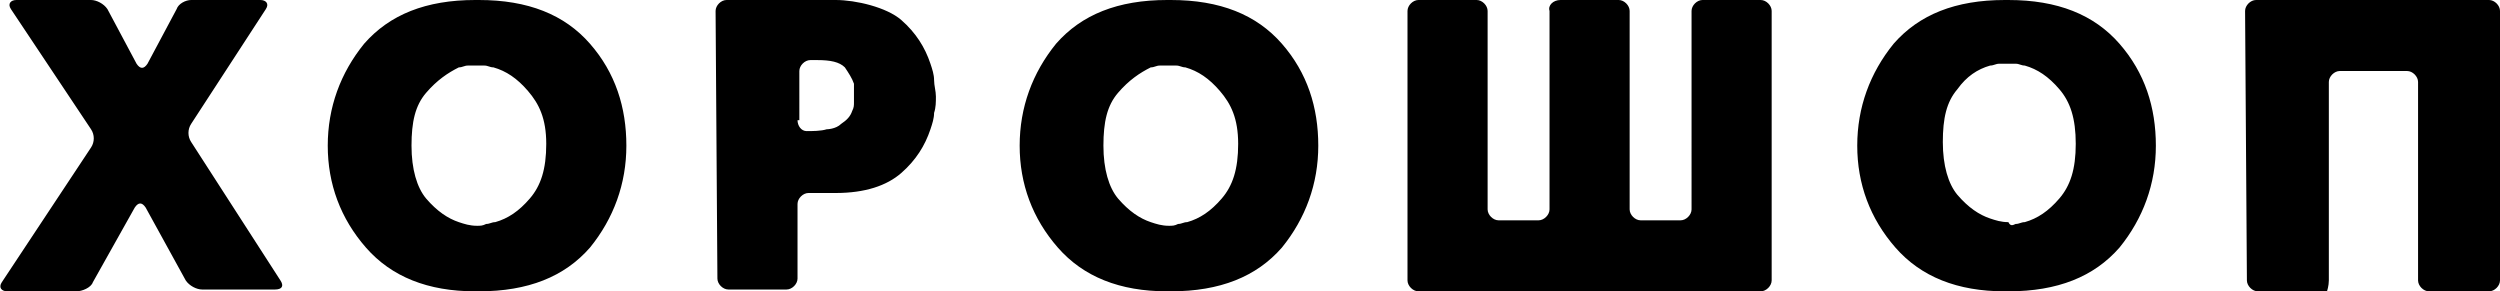 <?xml version="1.0" encoding="utf-8"?>
<!-- Generator: Adobe Illustrator 22.1.0, SVG Export Plug-In . SVG Version: 6.00 Build 0)  -->
<svg version="1.1" id="Layer_1" xmlns="http://www.w3.org/2000/svg" xmlns:xlink="http://www.w3.org/1999/xlink" x="0px" y="0px"
	 viewBox="0 0 137.3 16" style="enable-background:new 0 0 137.3 16;" xml:space="preserve">
<path d="M5.1,15.5C5,15.8,4.5,16,4.2,16H0.4c-0.3,0-0.5-0.2-0.3-0.5L5,8.1c0.2-0.3,0.2-0.7,0-1L0.6,0.5C0.4,0.2,0.6,0,0.9,0H5
	c0.3,0,0.7,0.2,0.9,0.5l1.6,3c0.2,0.3,0.4,0.3,0.6,0l1.6-3C9.8,0.2,10.2,0,10.5,0h3.8c0.3,0,0.5,0.2,0.3,0.5l-4.1,6.3
	c-0.2,0.3-0.2,0.7,0,1l4.9,7.6c0.2,0.3,0.1,0.5-0.3,0.5h-4c-0.3,0-0.7-0.2-0.9-0.5l-2.2-4c-0.2-0.3-0.4-0.3-0.6,0L5.1,15.5L5.1,15.5
	z M39.3,0.6c0-0.3,0.3-0.6,0.6-0.6h6c1.1,0,2.8,0.4,3.6,1.1s1.3,1.5,1.6,2.4c0.1,0.3,0.2,0.6,0.2,0.9c0,0.3,0.1,0.6,0.1,0.9
	c0,0.3,0,0.6-0.1,0.9c0,0.3-0.1,0.6-0.2,0.9c-0.3,0.9-0.8,1.7-1.6,2.4c-0.8,0.7-2,1.1-3.6,1.1h-1.5c-0.3,0-0.6,0.3-0.6,0.6v4.1
	c0,0.3-0.3,0.6-0.6,0.6h-3.2c-0.3,0-0.6-0.3-0.6-0.6L39.3,0.6L39.3,0.6z M43.8,6.6c0,0.3,0.2,0.6,0.5,0.6c0.3,0,0.8,0,1.1-0.1
	c0,0,0.5,0,0.8-0.3c0.3-0.2,0.5-0.4,0.6-0.7c0.1-0.2,0.1-0.3,0.1-0.5c0-0.2,0-0.3,0-0.4s0-0.2,0-0.3c0-0.1,0-0.2,0-0.3
	c-0.1-0.3-0.3-0.6-0.5-0.9c-0.3-0.3-0.8-0.4-1.5-0.4h-0.4c-0.3,0-0.6,0.3-0.6,0.6V6.6L43.8,6.6z M77.3,0.6c0-0.3,0.3-0.6,0.6-0.6
	h3.2c0.3,0,0.6,0.3,0.6,0.6v10.9c0,0.3,0.3,0.6,0.6,0.6h2.2c0.3,0,0.6-0.3,0.6-0.6V0.6C85,0.3,85.3,0,85.7,0h3.2
	c0.3,0,0.6,0.3,0.6,0.6v10.9c0,0.3,0.3,0.6,0.6,0.6h2.2c0.3,0,0.6-0.3,0.6-0.6V0.6c0-0.3,0.3-0.6,0.6-0.6h3.2c0.3,0,0.6,0.3,0.6,0.6
	v14.8c0,0.3-0.3,0.6-0.6,0.6H77.9c-0.3,0-0.6-0.3-0.6-0.6V0.6z M104.1,13.6C102.7,12,102,10.1,102,8c0-2.1,0.7-4,2-5.6
	c1.4-1.6,3.4-2.4,6.1-2.4h0.2c2.7,0,4.7,0.8,6.1,2.4c1.4,1.6,2,3.5,2,5.6c0,2.1-0.7,4-2,5.6c-1.4,1.6-3.4,2.4-6.1,2.4l-0.2,0
	C107.5,16,105.5,15.2,104.1,13.6L104.1,13.6z M110.7,12.3c0.2,0,0.3-0.1,0.5-0.1c0.7-0.2,1.3-0.6,1.9-1.3c0.6-0.7,0.9-1.6,0.9-3
	s-0.3-2.3-0.9-3c-0.6-0.7-1.2-1.1-1.9-1.3c-0.2,0-0.3-0.1-0.5-0.1c-0.2,0-0.3,0-0.4,0c-0.2,0-0.3,0-0.5,0c-0.2,0-0.3,0.1-0.5,0.1
	c-0.7,0.2-1.3,0.6-1.8,1.3c-0.6,0.7-0.8,1.6-0.8,2.9c0,1.3,0.3,2.3,0.8,2.9c0.6,0.7,1.2,1.1,1.8,1.3c0.3,0.1,0.6,0.2,1,0.2
	C110.4,12.4,110.5,12.4,110.7,12.3L110.7,12.3z M123.3,0.6c0-0.3,0.3-0.6,0.6-0.6h12.8c0.3,0,0.6,0.3,0.6,0.6v14.8
	c0,0.3-0.3,0.6-0.6,0.6h-3.3c-0.3,0-0.6-0.3-0.6-0.6V4.5c0-0.3-0.3-0.6-0.6-0.6h-3.7c-0.3,0-0.6,0.3-0.6,0.6v10.9
	c0,0.3-0.1,0.6-0.1,0.6h-3.8c-0.3,0-0.6-0.3-0.6-0.6L123.3,0.6L123.3,0.6z M58.1,13.6C56.7,12,56,10.1,56,8c0-2.1,0.7-4,2-5.6
	C59.4,0.8,61.4,0,64.1,0h0.2c2.7,0,4.7,0.8,6.1,2.4c1.4,1.6,2,3.5,2,5.6c0,2.1-0.7,4-2,5.6c-1.4,1.6-3.4,2.4-6.1,2.4l-0.2,0
	C61.5,16,59.5,15.2,58.1,13.6L58.1,13.6z M64.7,12.3c0.2,0,0.3-0.1,0.5-0.1c0.7-0.2,1.3-0.6,1.9-1.3c0.6-0.7,0.9-1.6,0.9-3
	S67.6,5.7,67,5c-0.6-0.7-1.2-1.1-1.9-1.3c-0.2,0-0.3-0.1-0.5-0.1c-0.2,0-0.3,0-0.4,0c-0.2,0-0.3,0-0.5,0c-0.2,0-0.3,0.1-0.5,0.1
	C62.6,4,62,4.4,61.4,5.1c-0.6,0.7-0.8,1.6-0.8,2.9c0,1.3,0.3,2.3,0.8,2.9c0.6,0.7,1.2,1.1,1.8,1.3c0.3,0.1,0.6,0.2,1,0.2
	C64.4,12.4,64.5,12.4,64.7,12.3L64.7,12.3z M20.1,13.6C18.7,12,18,10.1,18,8c0-2.1,0.7-4,2-5.6C21.4,0.8,23.4,0,26.1,0h0.2
	c2.7,0,4.7,0.8,6.1,2.4c1.4,1.6,2,3.5,2,5.6c0,2.1-0.7,4-2,5.6c-1.4,1.6-3.4,2.4-6.1,2.4l-0.2,0C23.5,16,21.5,15.2,20.1,13.6
	L20.1,13.6z M26.7,12.3c0.2,0,0.3-0.1,0.5-0.1c0.7-0.2,1.3-0.6,1.9-1.3c0.6-0.7,0.9-1.6,0.9-3S29.6,5.7,29,5
	c-0.6-0.7-1.2-1.1-1.9-1.3c-0.2,0-0.3-0.1-0.5-0.1c-0.1,0-0.3,0-0.4,0c-0.2,0-0.3,0-0.5,0c-0.2,0-0.3,0.1-0.5,0.1
	C24.6,4,24,4.4,23.4,5.1c-0.6,0.7-0.8,1.6-0.8,2.9c0,1.3,0.3,2.3,0.8,2.9c0.6,0.7,1.2,1.1,1.8,1.3c0.3,0.1,0.6,0.2,1,0.2
	C26.4,12.4,26.5,12.4,26.7,12.3L26.7,12.3z"/>
</svg>
